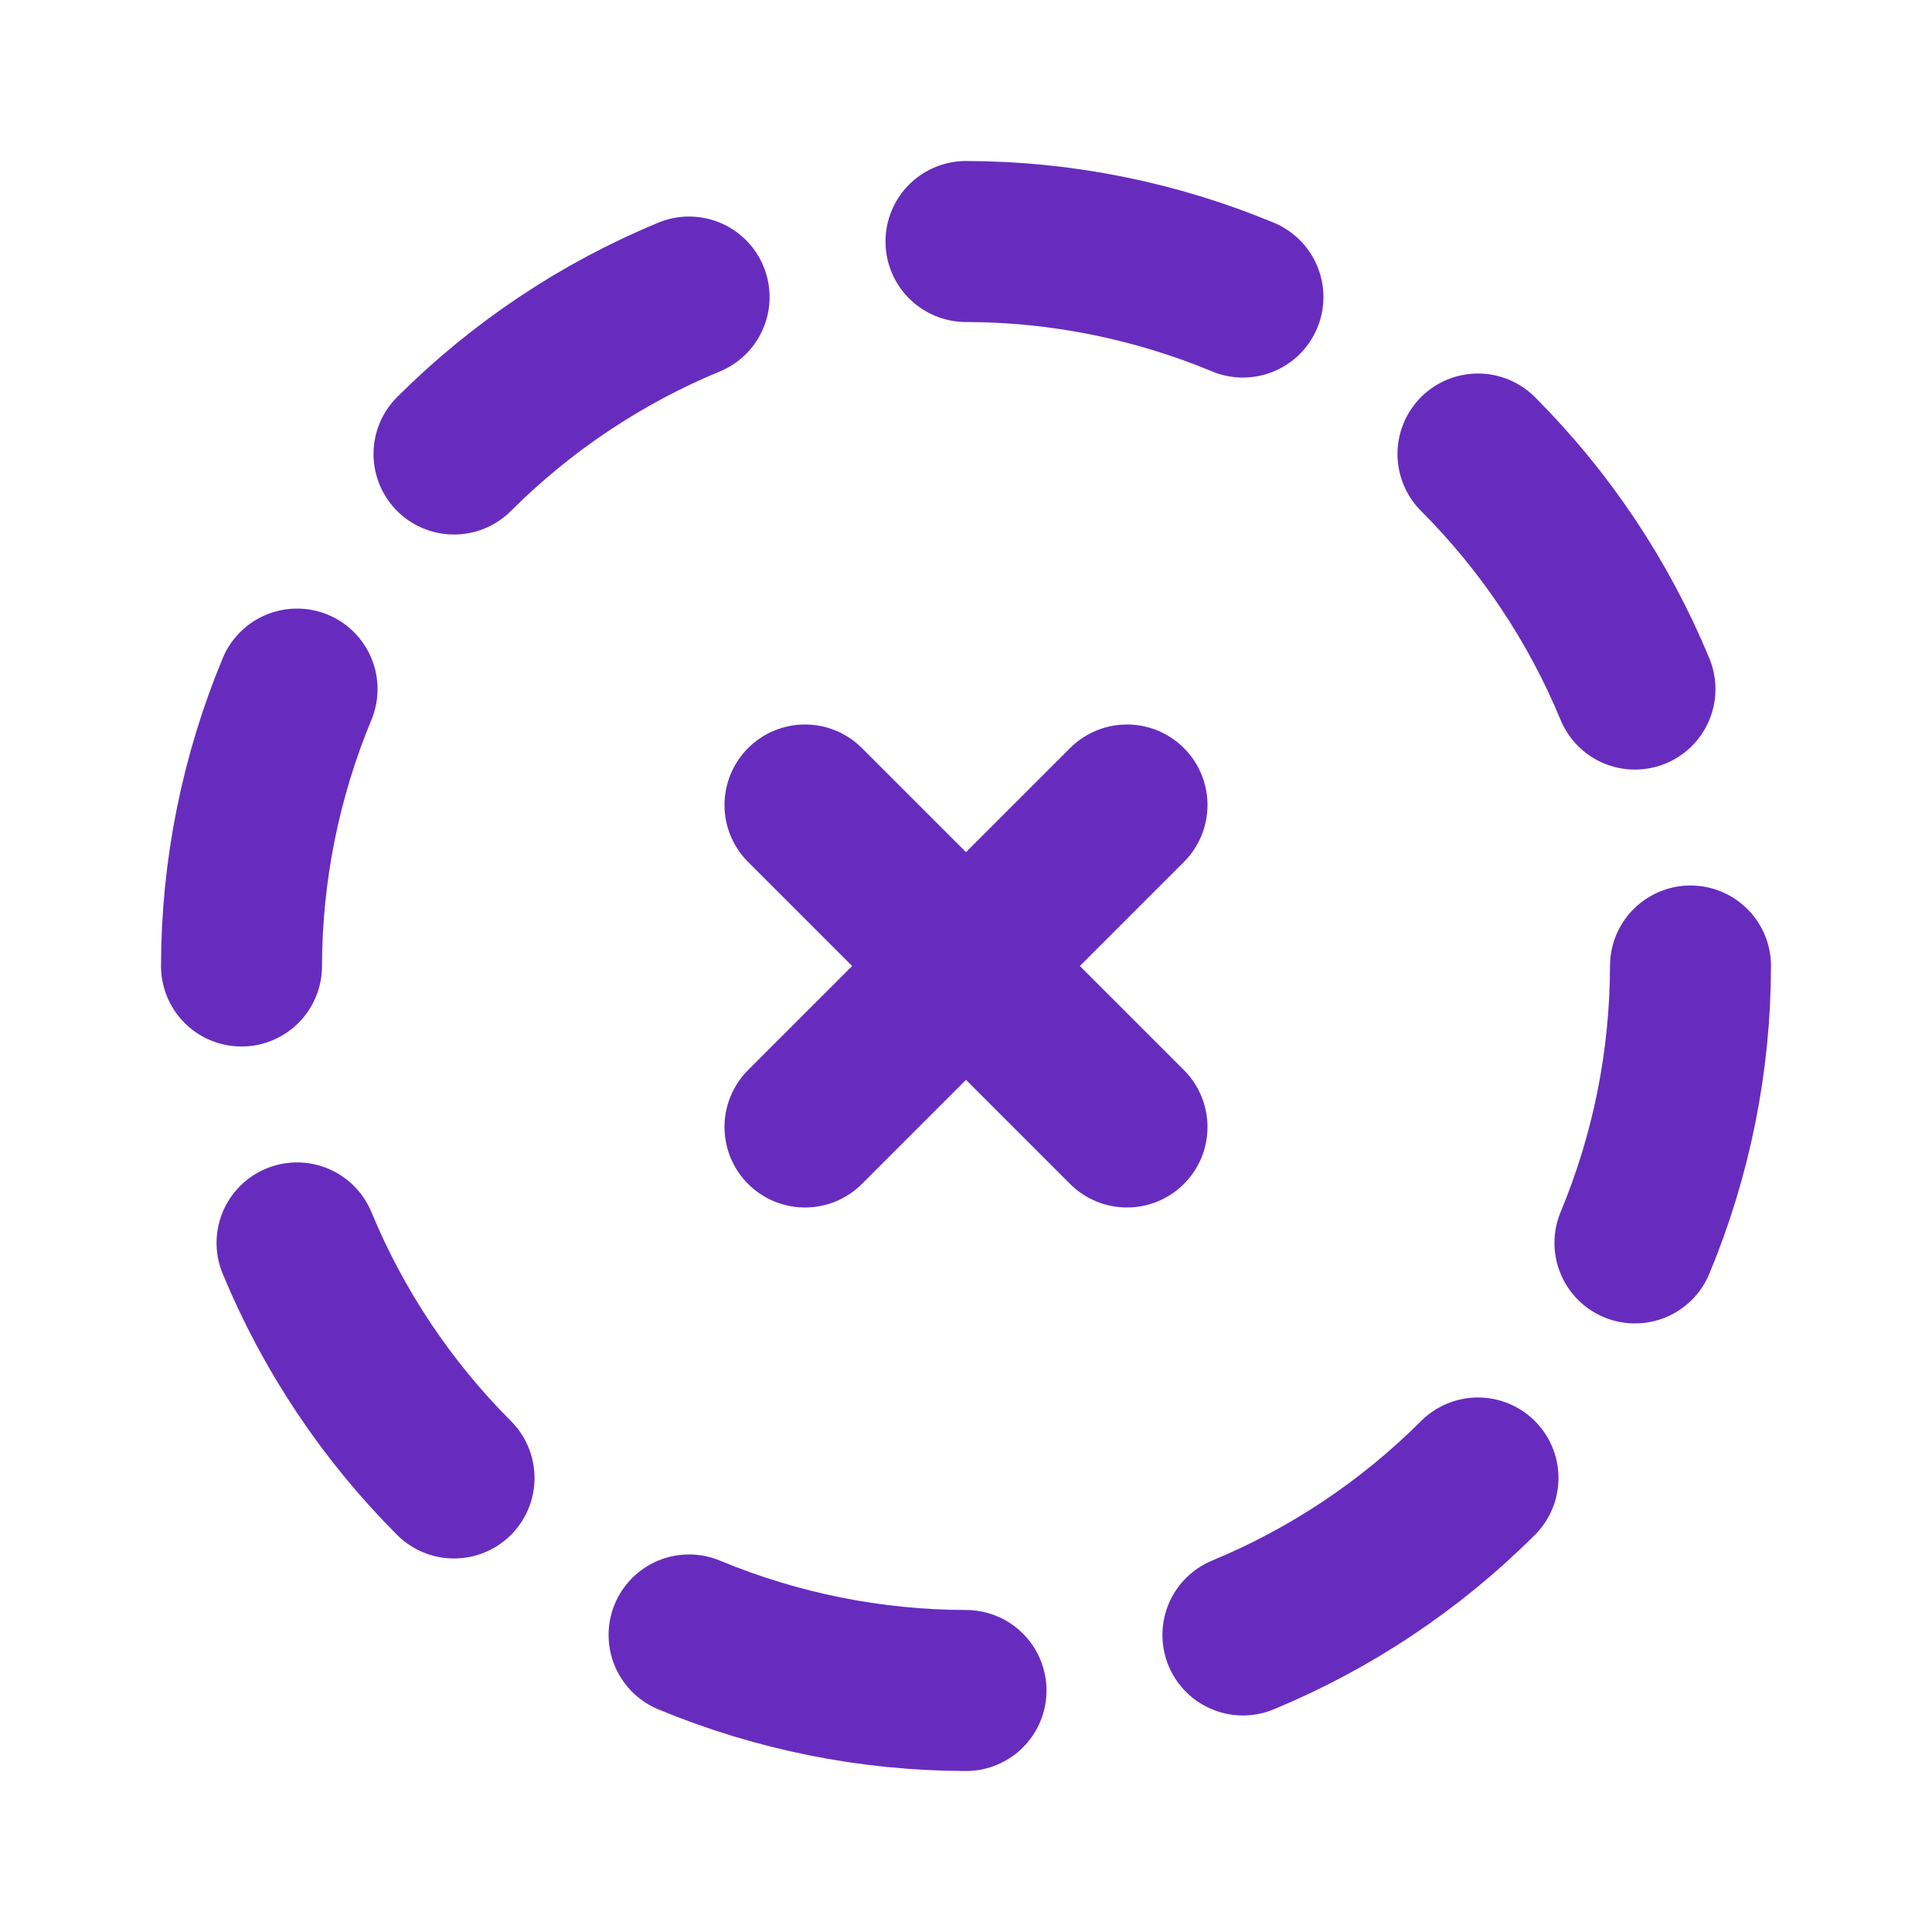 <svg width="24" height="24" viewBox="0 0 24 24" fill="none" xmlns="http://www.w3.org/2000/svg">
<path d="M8.56 3.69C7.468 4.142 6.476 4.805 5.64 5.64M3.69 8.56C3.237 9.65 3.002 10.819 3 12M3.69 15.44C4.142 16.532 4.805 17.524 5.64 18.36M8.56 20.31C9.65 20.763 10.819 20.998 12 21M15.44 20.31C16.532 19.858 17.524 19.195 18.36 18.36M20.31 15.44C20.764 14.35 20.998 13.181 21 12M20.31 8.56C19.858 7.468 19.195 6.476 18.36 5.64M15.44 3.69C14.35 3.237 13.181 3.002 12 3M14 14L10 10M10 14L14 10" stroke="#672CBE" stroke-width="2" stroke-linecap="round" stroke-linejoin="round"/>
</svg>

